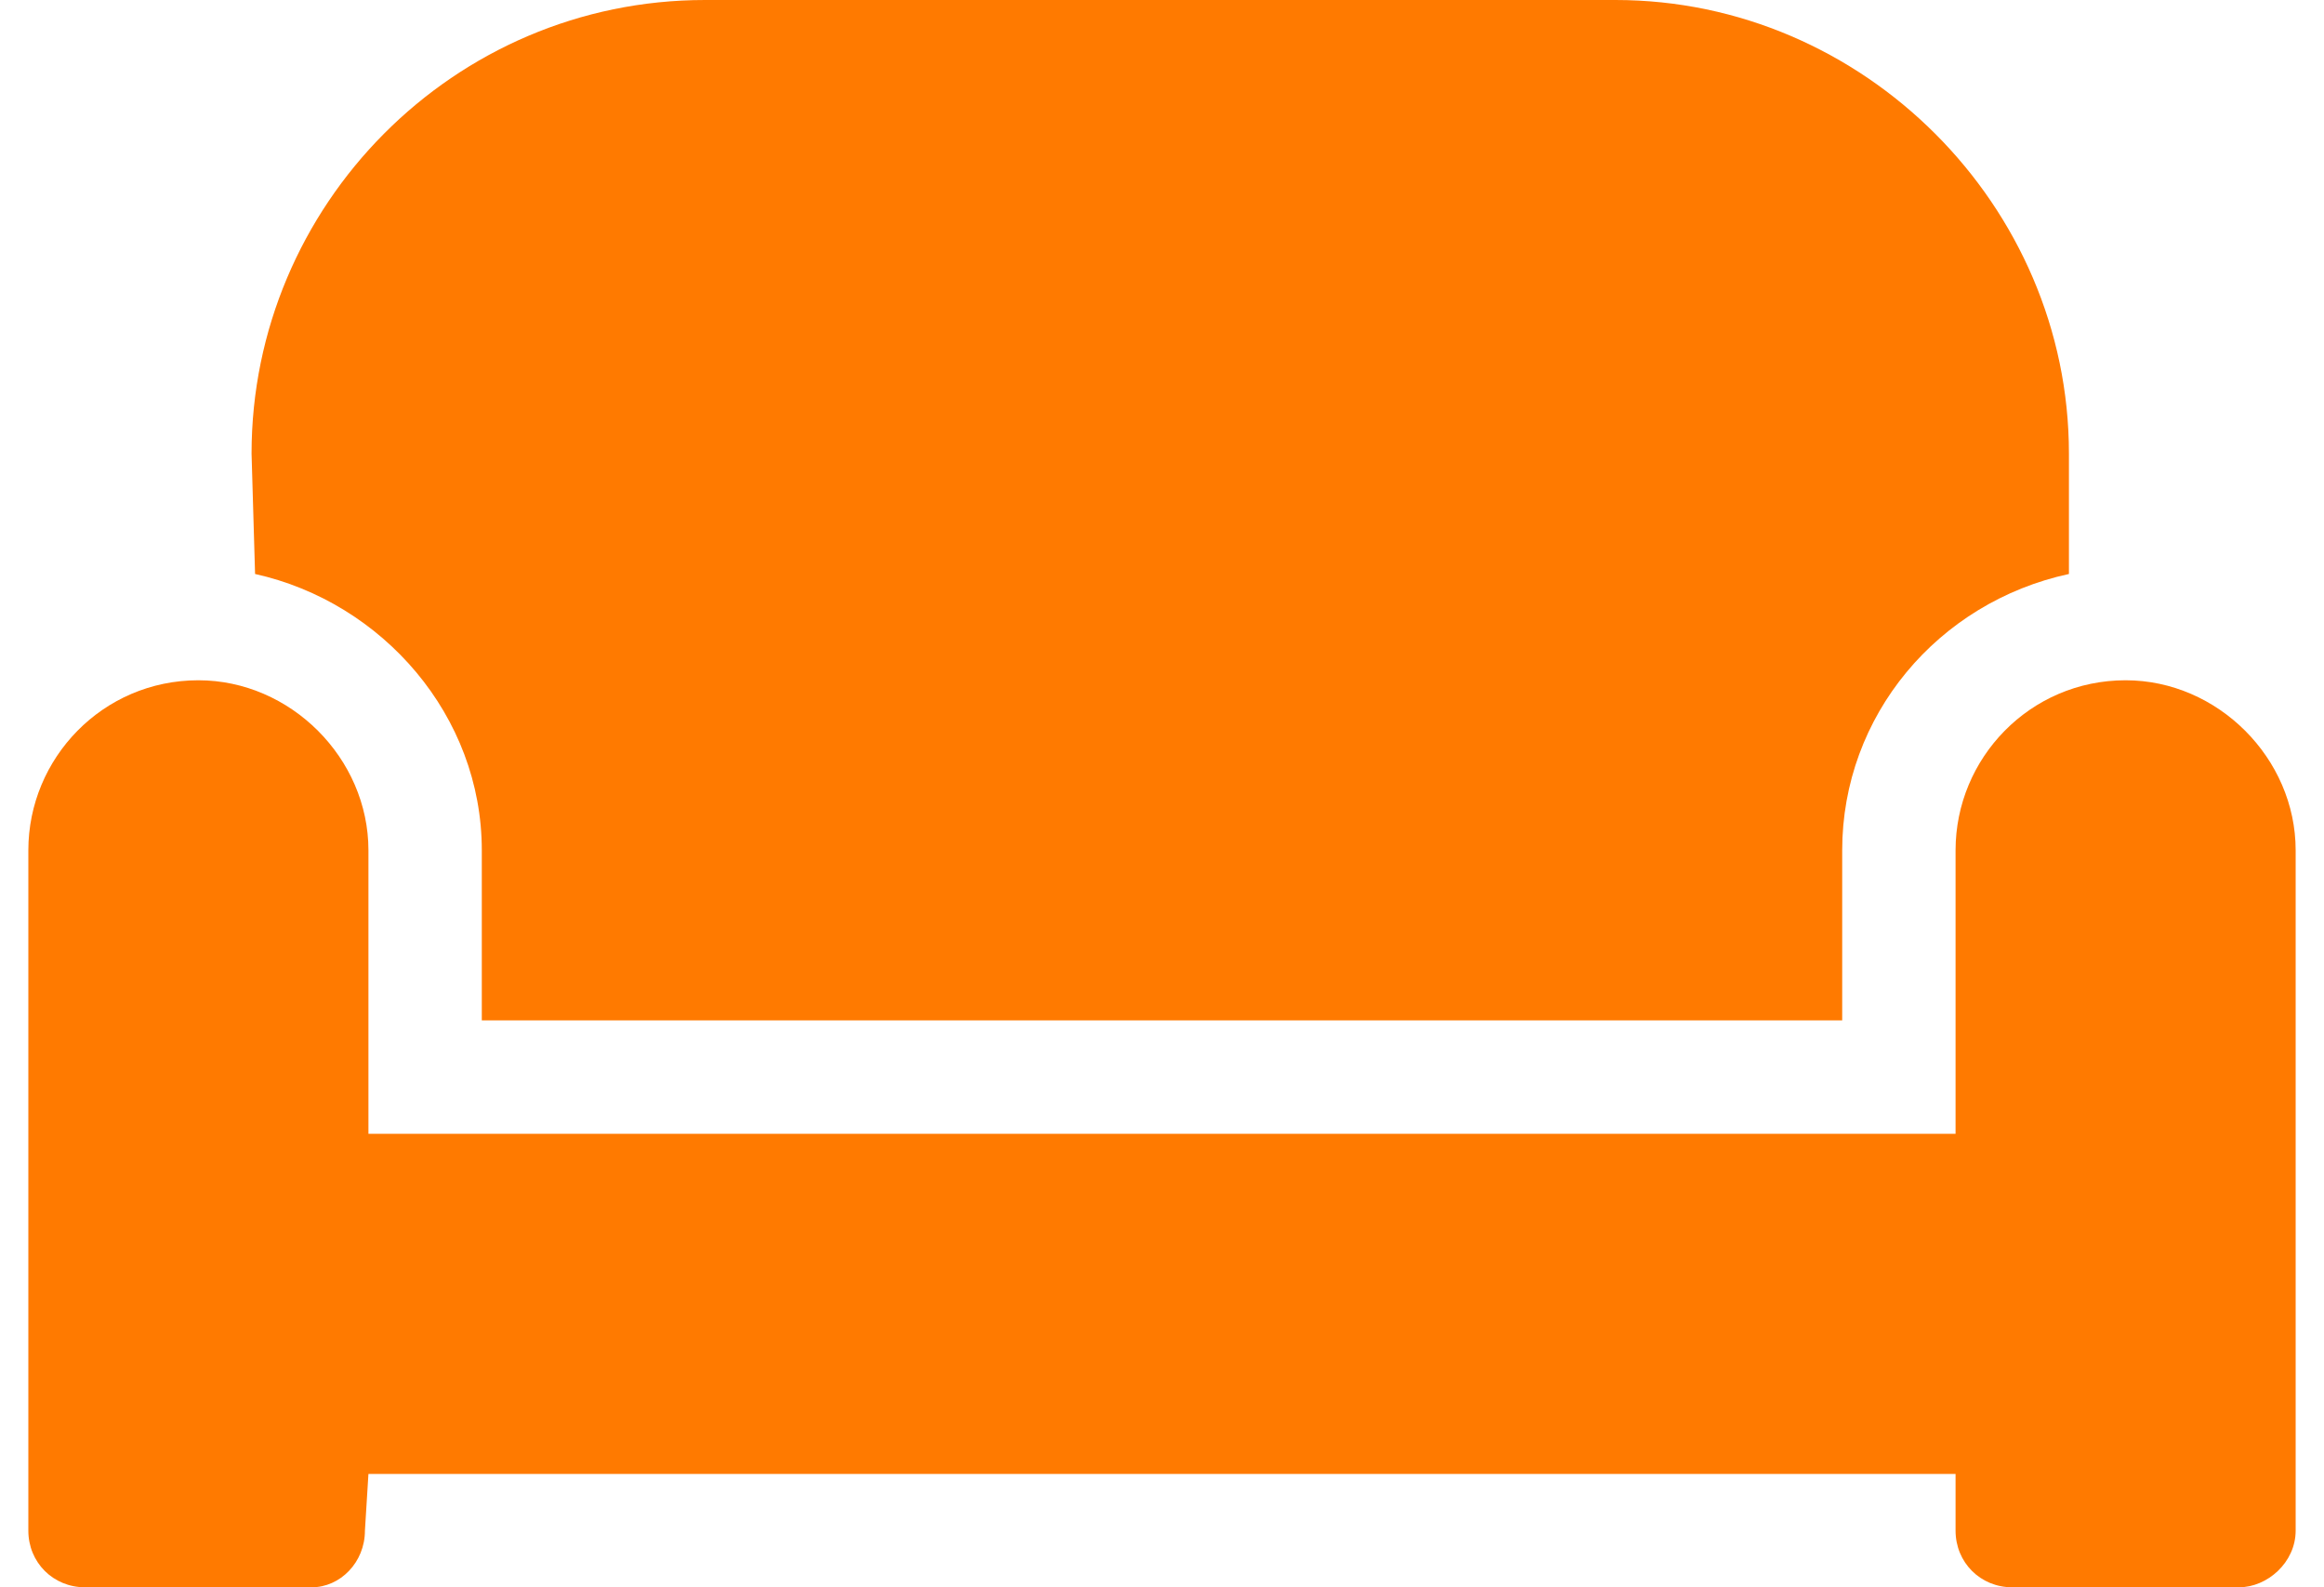 <svg width="41" height="28" viewBox="0 0 41 28" fill="none" xmlns="http://www.w3.org/2000/svg">
<path d="M37.5 12C35.812 12 34.5 13.375 34.5 15V20H6.5V15C6.5 13.375 5.125 12 3.5 12C1.812 12 0.5 13.375 0.5 15V27C0.5 27.562 0.938 28 1.5 28H5.5C6 28 6.438 27.562 6.438 27L6.5 26H34.5V27C34.5 27.562 34.938 28 35.5 28H39.5C40 28 40.5 27.562 40.5 27V15C40.5 13.375 39.125 12 37.5 12ZM8.5 15V18H32.5V15C32.5 12.625 34.188 10.625 36.5 10.125V8C36.5 3.625 32.875 0 28.5 0H12.438C8 0 4.438 3.625 4.438 8L4.5 10.125C6.75 10.625 8.5 12.625 8.5 15Z" fill="#FF7A00"/>
</svg>
